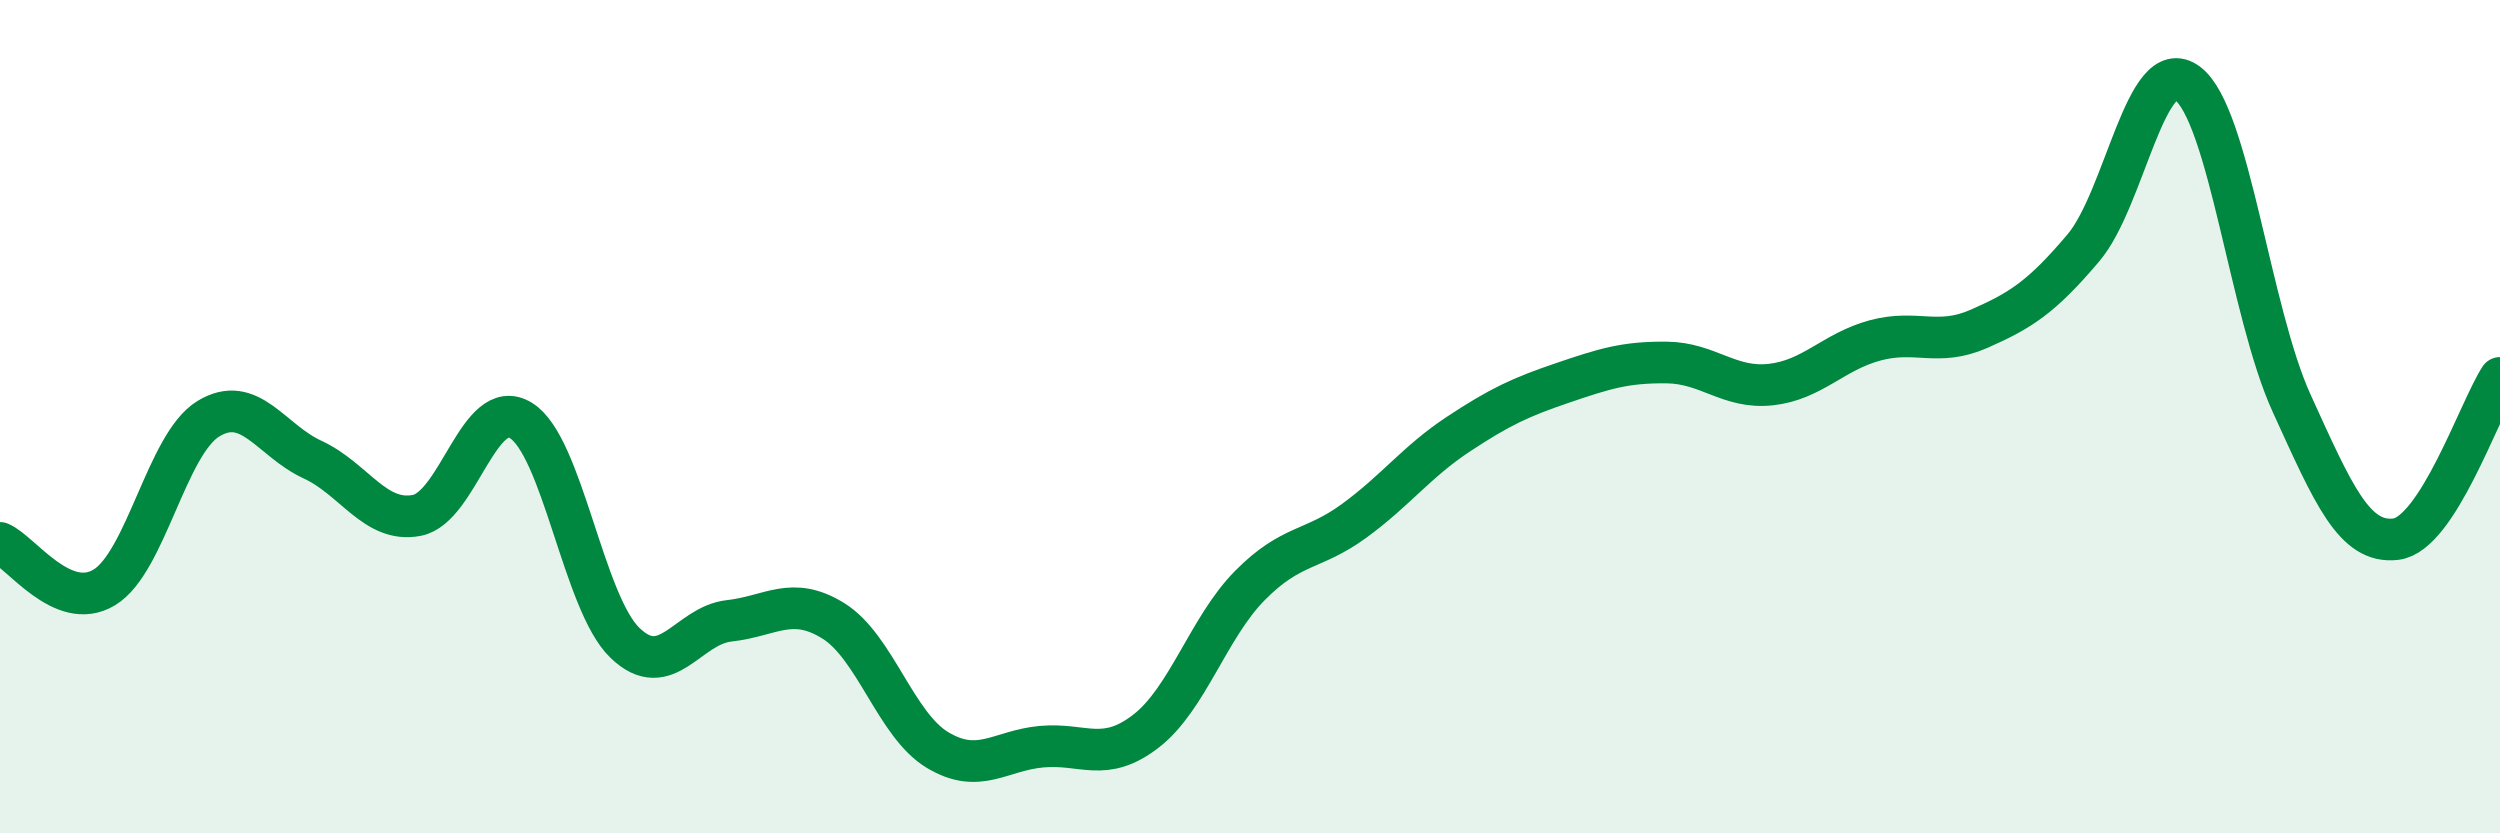 
    <svg width="60" height="20" viewBox="0 0 60 20" xmlns="http://www.w3.org/2000/svg">
      <path
        d="M 0,13.03 C 0.5,13.24 1.5,14.7 2.5,14.1 C 3.5,13.5 4,10.66 5,10.05 C 6,9.44 6.5,10.57 7.5,11.03 C 8.5,11.49 9,12.56 10,12.37 C 11,12.18 11.5,9.48 12.5,10.09 C 13.5,10.7 14,14.47 15,15.43 C 16,16.39 16.5,15.01 17.5,14.9 C 18.5,14.79 19,14.28 20,14.9 C 21,15.52 21.5,17.4 22.5,18 C 23.5,18.6 24,18.01 25,17.92 C 26,17.83 26.5,18.32 27.5,17.55 C 28.5,16.78 29,15.06 30,14.05 C 31,13.04 31.5,13.23 32.5,12.5 C 33.5,11.77 34,11.08 35,10.42 C 36,9.76 36.5,9.53 37.5,9.19 C 38.5,8.85 39,8.69 40,8.7 C 41,8.71 41.5,9.34 42.5,9.23 C 43.5,9.12 44,8.44 45,8.17 C 46,7.9 46.5,8.33 47.5,7.89 C 48.5,7.45 49,7.13 50,5.95 C 51,4.77 51.5,1.25 52.5,2 C 53.5,2.75 54,7.49 55,9.68 C 56,11.87 56.5,13.06 57.5,12.94 C 58.5,12.82 59.5,9.84 60,9.07L60 20L0 20Z"
        fill="#008740"
        opacity="0.1"
        stroke-linecap="round"
        stroke-linejoin="round"
      />
      <path
        d="M 0,13.03 C 0.5,13.24 1.5,14.7 2.5,14.1 C 3.5,13.5 4,10.66 5,10.05 C 6,9.44 6.5,10.57 7.5,11.03 C 8.5,11.49 9,12.56 10,12.37 C 11,12.18 11.5,9.48 12.5,10.09 C 13.5,10.7 14,14.47 15,15.43 C 16,16.39 16.5,15.01 17.5,14.9 C 18.5,14.79 19,14.28 20,14.9 C 21,15.52 21.5,17.4 22.5,18 C 23.5,18.6 24,18.01 25,17.92 C 26,17.83 26.5,18.32 27.5,17.55 C 28.5,16.78 29,15.06 30,14.05 C 31,13.04 31.5,13.23 32.5,12.5 C 33.5,11.77 34,11.08 35,10.42 C 36,9.76 36.5,9.53 37.5,9.19 C 38.5,8.85 39,8.69 40,8.7 C 41,8.71 41.5,9.34 42.5,9.23 C 43.5,9.12 44,8.44 45,8.17 C 46,7.9 46.5,8.33 47.5,7.89 C 48.5,7.45 49,7.13 50,5.95 C 51,4.77 51.5,1.25 52.5,2 C 53.5,2.75 54,7.49 55,9.68 C 56,11.87 56.5,13.06 57.5,12.94 C 58.5,12.82 59.5,9.84 60,9.07"
        stroke="#008740"
        stroke-width="1"
        fill="none"
        stroke-linecap="round"
        stroke-linejoin="round"
      />
    </svg>
  